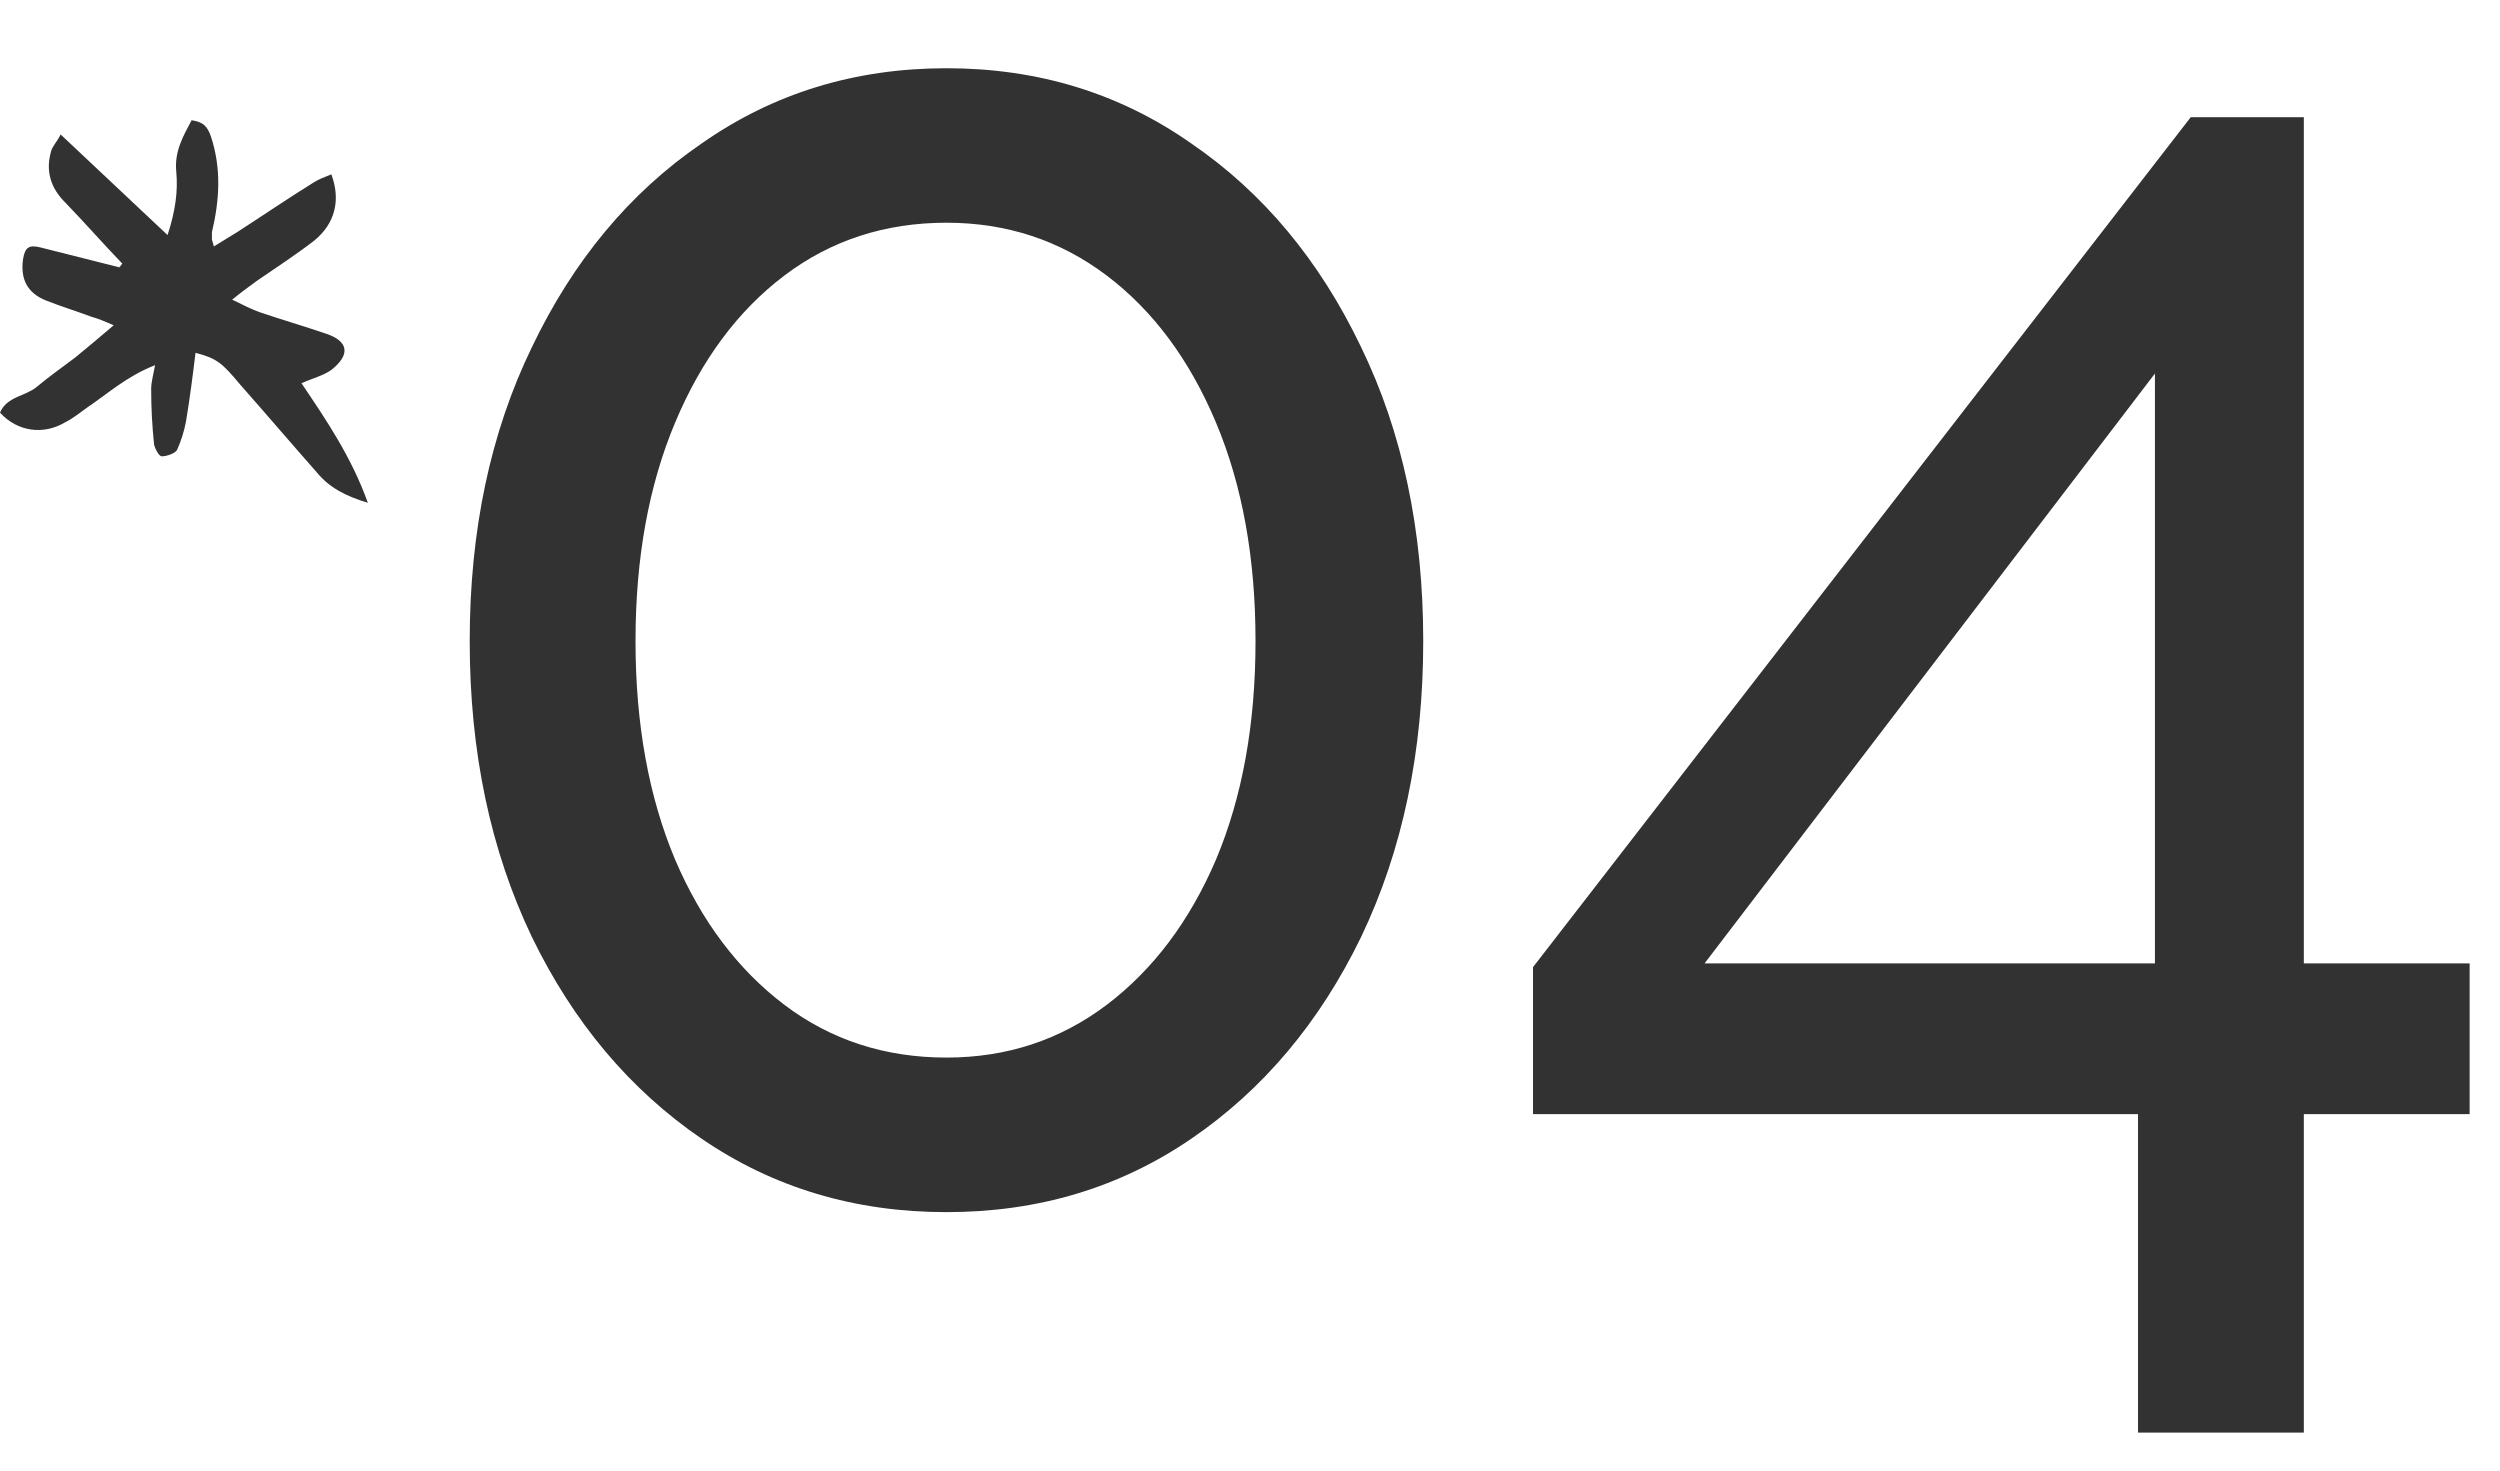 <?xml version="1.0" encoding="UTF-8"?> <svg xmlns="http://www.w3.org/2000/svg" width="34" height="20" viewBox="0 0 34 20" fill="none"> <path d="M1.663 3.585C1.401 3.313 1.153 3.029 0.891 2.758C0.694 2.565 0.616 2.332 0.694 2.061C0.707 1.996 0.773 1.932 0.825 1.829L2.279 3.197C2.384 2.874 2.423 2.603 2.397 2.332C2.371 2.061 2.489 1.854 2.606 1.635C2.764 1.661 2.816 1.712 2.868 1.854C3.013 2.293 2.986 2.72 2.882 3.159C2.882 3.184 2.882 3.223 2.882 3.249C2.882 3.275 2.895 3.288 2.908 3.352C3.013 3.288 3.117 3.223 3.222 3.159C3.563 2.939 3.903 2.707 4.257 2.487C4.335 2.435 4.414 2.41 4.506 2.371C4.637 2.72 4.558 3.042 4.27 3.275C4.021 3.468 3.759 3.636 3.497 3.817C3.392 3.894 3.301 3.959 3.157 4.075C3.314 4.153 3.419 4.204 3.523 4.243C3.825 4.346 4.139 4.437 4.44 4.54C4.741 4.643 4.768 4.824 4.506 5.031C4.401 5.108 4.244 5.147 4.1 5.212C4.44 5.715 4.781 6.219 5.003 6.838C4.702 6.748 4.479 6.632 4.309 6.425C3.956 6.025 3.615 5.625 3.261 5.224C3.013 4.927 2.947 4.876 2.659 4.798C2.62 5.121 2.58 5.431 2.528 5.741C2.502 5.87 2.462 5.999 2.41 6.115C2.384 6.167 2.266 6.206 2.2 6.206C2.161 6.206 2.109 6.102 2.096 6.051C2.069 5.793 2.056 5.547 2.056 5.289C2.056 5.199 2.083 5.108 2.109 4.966C1.716 5.121 1.467 5.354 1.179 5.547C1.087 5.612 0.995 5.689 0.891 5.741C0.589 5.922 0.236 5.87 0 5.612C0.092 5.392 0.341 5.392 0.498 5.263C0.668 5.121 0.851 4.992 1.022 4.863C1.179 4.734 1.349 4.592 1.546 4.424C1.428 4.372 1.336 4.333 1.244 4.308C1.035 4.23 0.825 4.166 0.629 4.088C0.367 3.985 0.275 3.791 0.314 3.52C0.341 3.365 0.393 3.326 0.55 3.365C0.904 3.455 1.27 3.546 1.624 3.636L1.663 3.585Z" fill="#323232"></path> <path d="M19.356 8.719C19.356 10.223 19.075 11.564 18.511 12.743C17.947 13.905 17.178 14.819 16.204 15.485C15.23 16.152 14.12 16.485 12.872 16.485C11.625 16.485 10.514 16.152 9.54 15.485C8.566 14.819 7.798 13.905 7.234 12.743C6.67 11.564 6.388 10.223 6.388 8.719C6.388 7.216 6.67 5.883 7.234 4.721C7.798 3.542 8.566 2.619 9.54 1.953C10.514 1.269 11.625 0.928 12.872 0.928C14.12 0.928 15.23 1.269 16.204 1.953C17.178 2.619 17.947 3.542 18.511 4.721C19.075 5.883 19.356 7.216 19.356 8.719ZM17.075 8.719C17.075 7.591 16.896 6.6 16.537 5.746C16.178 4.892 15.683 4.225 15.051 3.747C14.418 3.269 13.692 3.029 12.872 3.029C12.035 3.029 11.3 3.269 10.668 3.747C10.036 4.225 9.54 4.892 9.182 5.746C8.823 6.6 8.643 7.591 8.643 8.719C8.643 9.847 8.823 10.838 9.182 11.692C9.54 12.529 10.036 13.187 10.668 13.666C11.3 14.144 12.035 14.383 12.872 14.383C13.692 14.383 14.418 14.144 15.051 13.666C15.683 13.187 16.178 12.529 16.537 11.692C16.896 10.838 17.075 9.847 17.075 8.719Z" fill="#323232"></path> <path d="M29.077 19.483V15.152H20.849V13.153L29.794 1.594H31.332V13.102H33.587V15.152H31.332V19.483H29.077ZM23.182 13.102H29.307V5.08L23.182 13.102Z" fill="#323232"></path> </svg> 